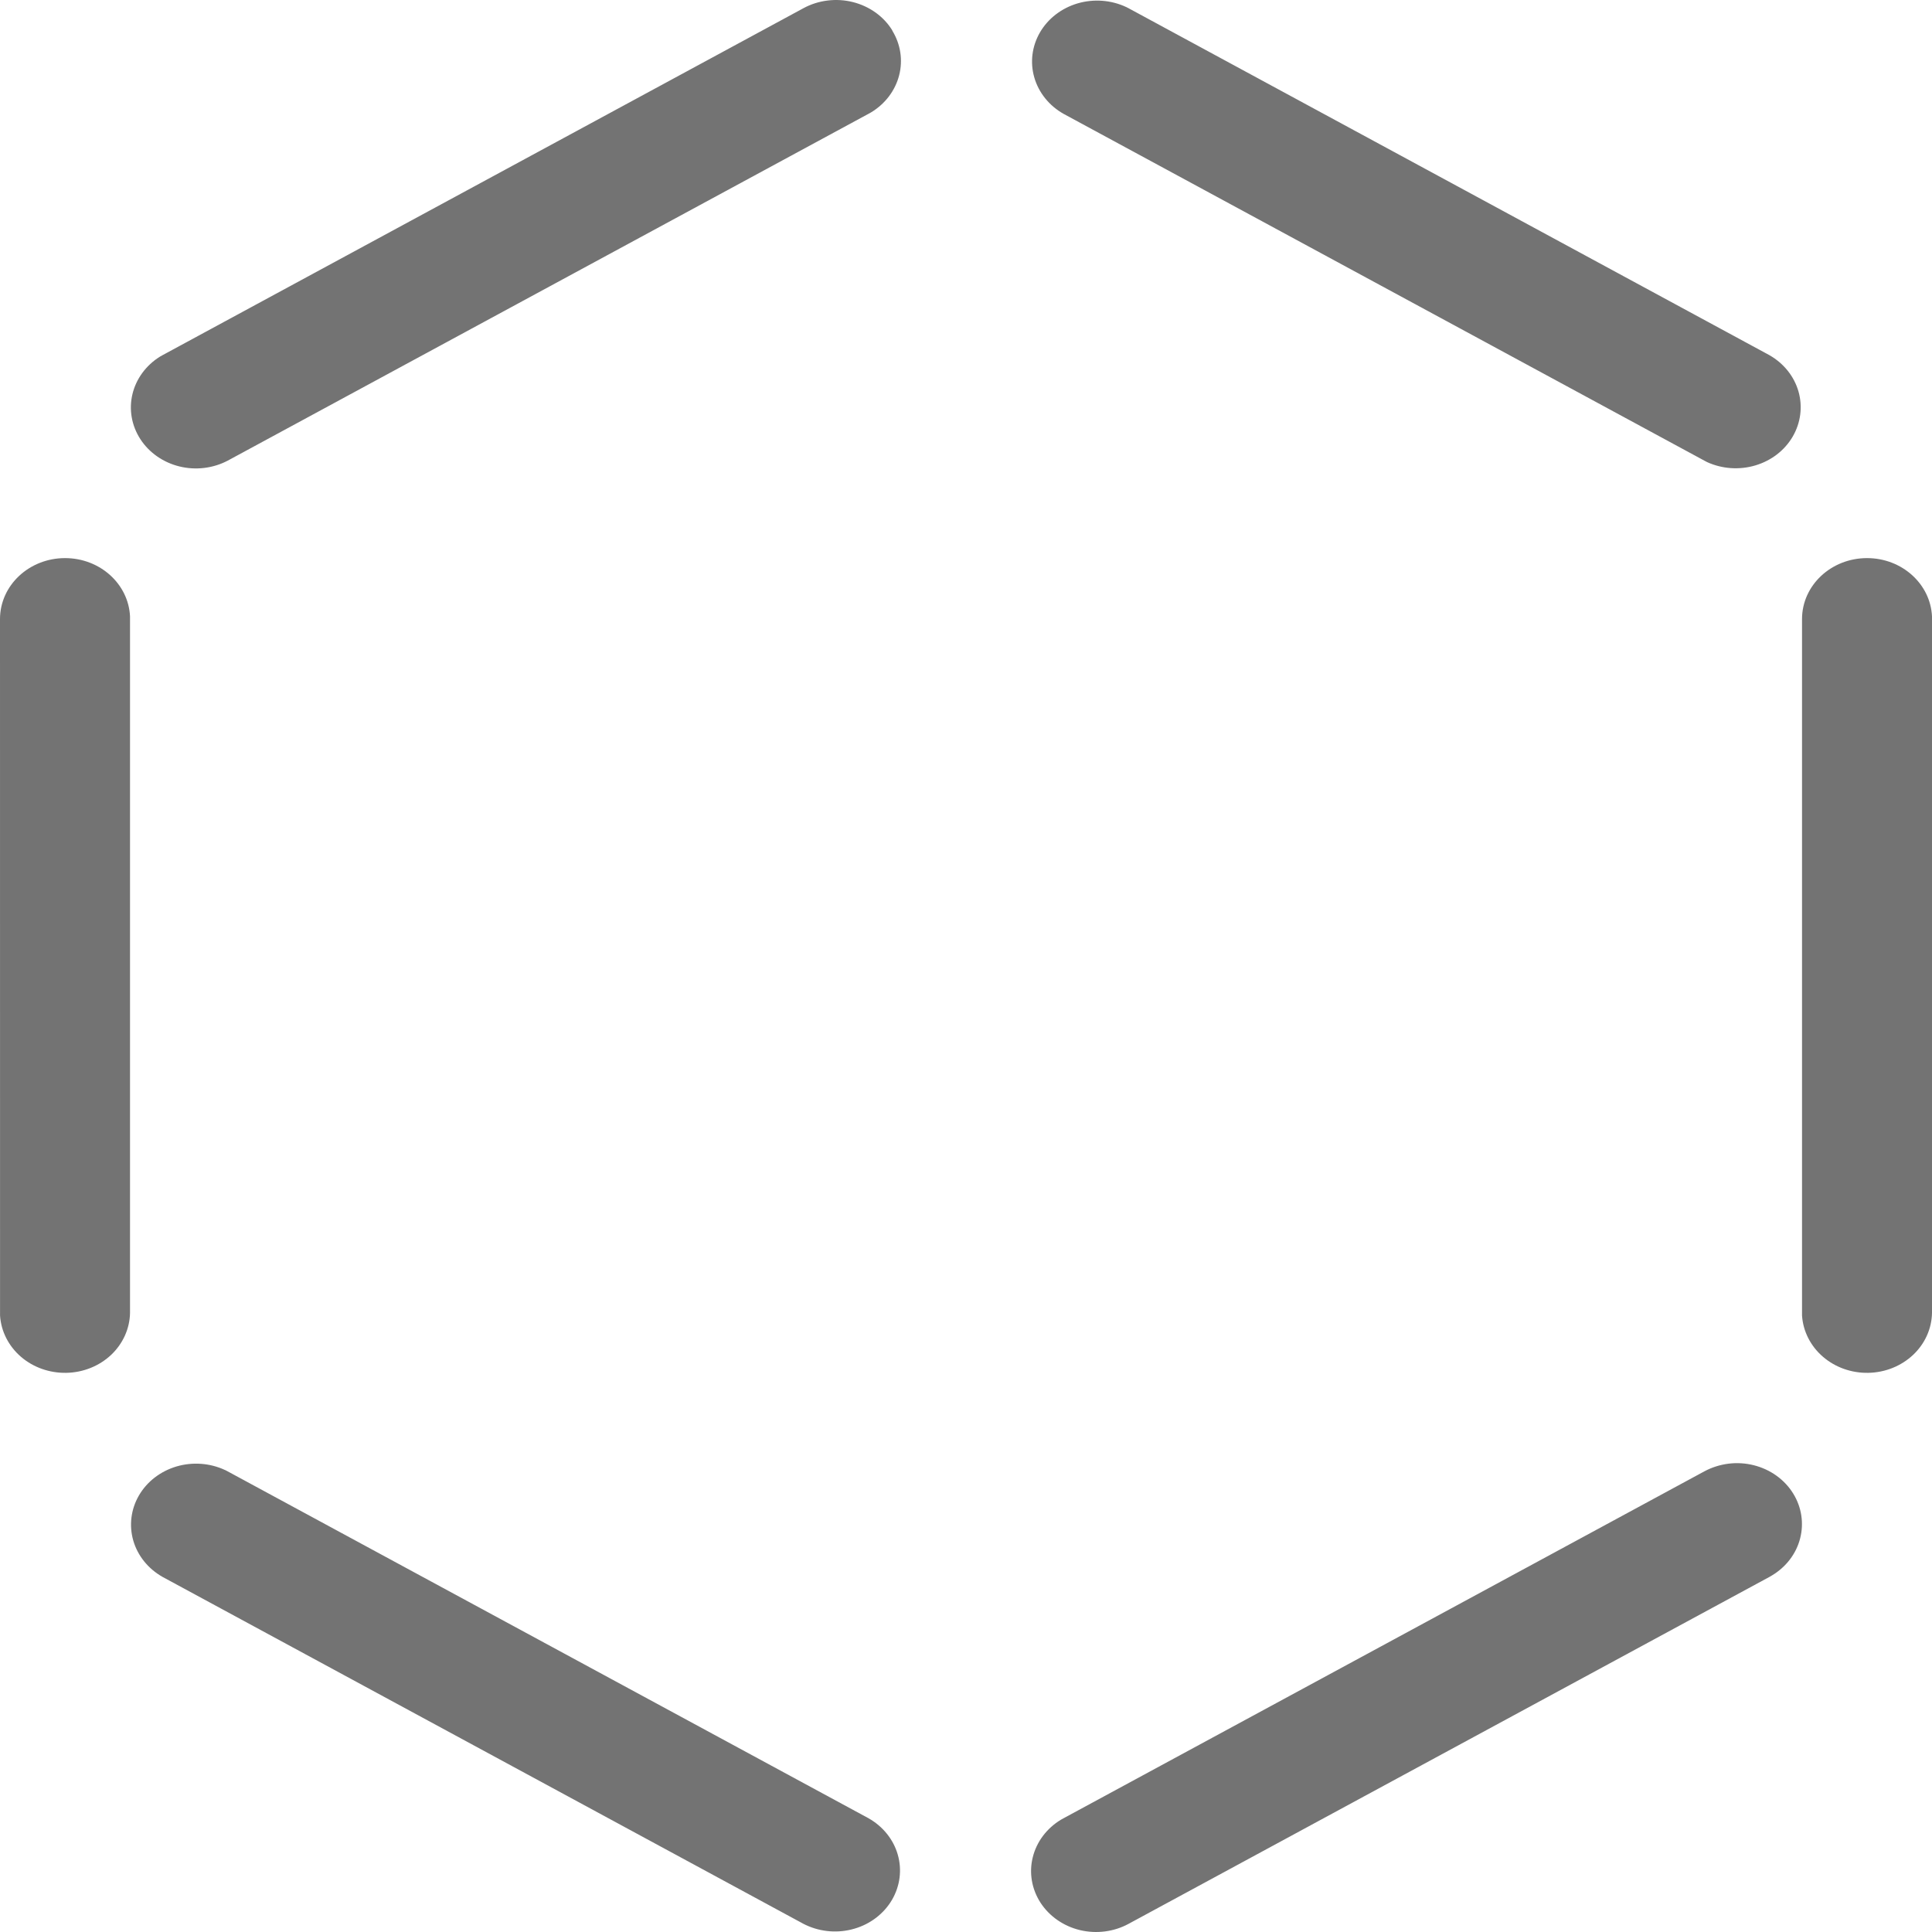 <svg width="40" height="40" viewBox="0 0 40 40" fill="none" xmlns="http://www.w3.org/2000/svg">
<path d="M37.128 30.925C37.301 31.206 37.351 31.539 37.269 31.854C37.188 32.169 36.979 32.442 36.688 32.617L36.635 32.648L23.366 39.831C23.062 39.996 22.701 40.042 22.36 39.961C22.019 39.879 21.726 39.675 21.543 39.394C21.361 39.112 21.302 38.775 21.382 38.454C21.461 38.132 21.671 37.853 21.966 37.675L22.02 37.645L35.288 30.462C35.441 30.38 35.611 30.326 35.786 30.304C35.961 30.282 36.14 30.293 36.31 30.336C36.481 30.379 36.642 30.453 36.782 30.554C36.922 30.655 37.04 30.781 37.128 30.925ZM4.658 30.434L4.712 30.462L17.982 37.645C18.279 37.813 18.497 38.083 18.587 38.397C18.678 38.712 18.635 39.047 18.468 39.334C18.301 39.619 18.023 39.834 17.691 39.931C17.359 40.029 17 40.002 16.688 39.857L16.635 39.831L3.365 32.648C3.067 32.479 2.85 32.21 2.759 31.895C2.669 31.58 2.711 31.245 2.878 30.959C3.045 30.673 3.324 30.459 3.656 30.361C3.988 30.264 4.347 30.29 4.658 30.435V30.434ZM38.655 11.555C39.379 11.555 39.969 12.091 40 12.763V27.183C39.994 27.509 39.854 27.82 39.608 28.052C39.362 28.283 39.031 28.416 38.683 28.423C38.335 28.43 37.998 28.311 37.742 28.09C37.485 27.869 37.331 27.563 37.309 27.238V12.818C37.309 12.12 37.911 11.555 38.655 11.555ZM1.347 11.555C2.071 11.555 2.661 12.091 2.692 12.763V27.183C2.686 27.509 2.545 27.82 2.3 28.052C2.054 28.283 1.723 28.416 1.375 28.423C1.027 28.43 0.689 28.311 0.433 28.09C0.177 27.869 0.022 27.563 0.001 27.238L0 12.818C0 12.12 0.603 11.555 1.347 11.555ZM23.312 0.143L23.365 0.17L36.635 7.354C36.931 7.523 37.146 7.792 37.236 8.106C37.325 8.42 37.282 8.754 37.116 9.039C36.95 9.324 36.673 9.538 36.342 9.636C36.012 9.734 35.654 9.709 35.343 9.567L35.29 9.539L22.02 2.357C21.722 2.189 21.505 1.919 21.414 1.604C21.323 1.289 21.366 0.954 21.533 0.668C21.7 0.382 21.979 0.168 22.311 0.07C22.642 -0.027 23.002 -0.001 23.313 0.144L23.312 0.143ZM18.473 0.633C18.646 0.914 18.697 1.247 18.615 1.562C18.533 1.878 18.325 2.152 18.034 2.327L17.98 2.357L4.713 9.538C4.409 9.697 4.051 9.74 3.714 9.657C3.377 9.574 3.087 9.371 2.906 9.092C2.725 8.813 2.666 8.479 2.742 8.161C2.818 7.842 3.023 7.563 3.313 7.383L3.366 7.353L16.636 0.169C16.789 0.086 16.959 0.032 17.134 0.011C17.309 -0.011 17.488 0 17.658 0.043C17.829 0.086 17.989 0.16 18.13 0.261C18.27 0.362 18.388 0.488 18.476 0.632L18.473 0.633Z" fill="#737373"/>
</svg>
